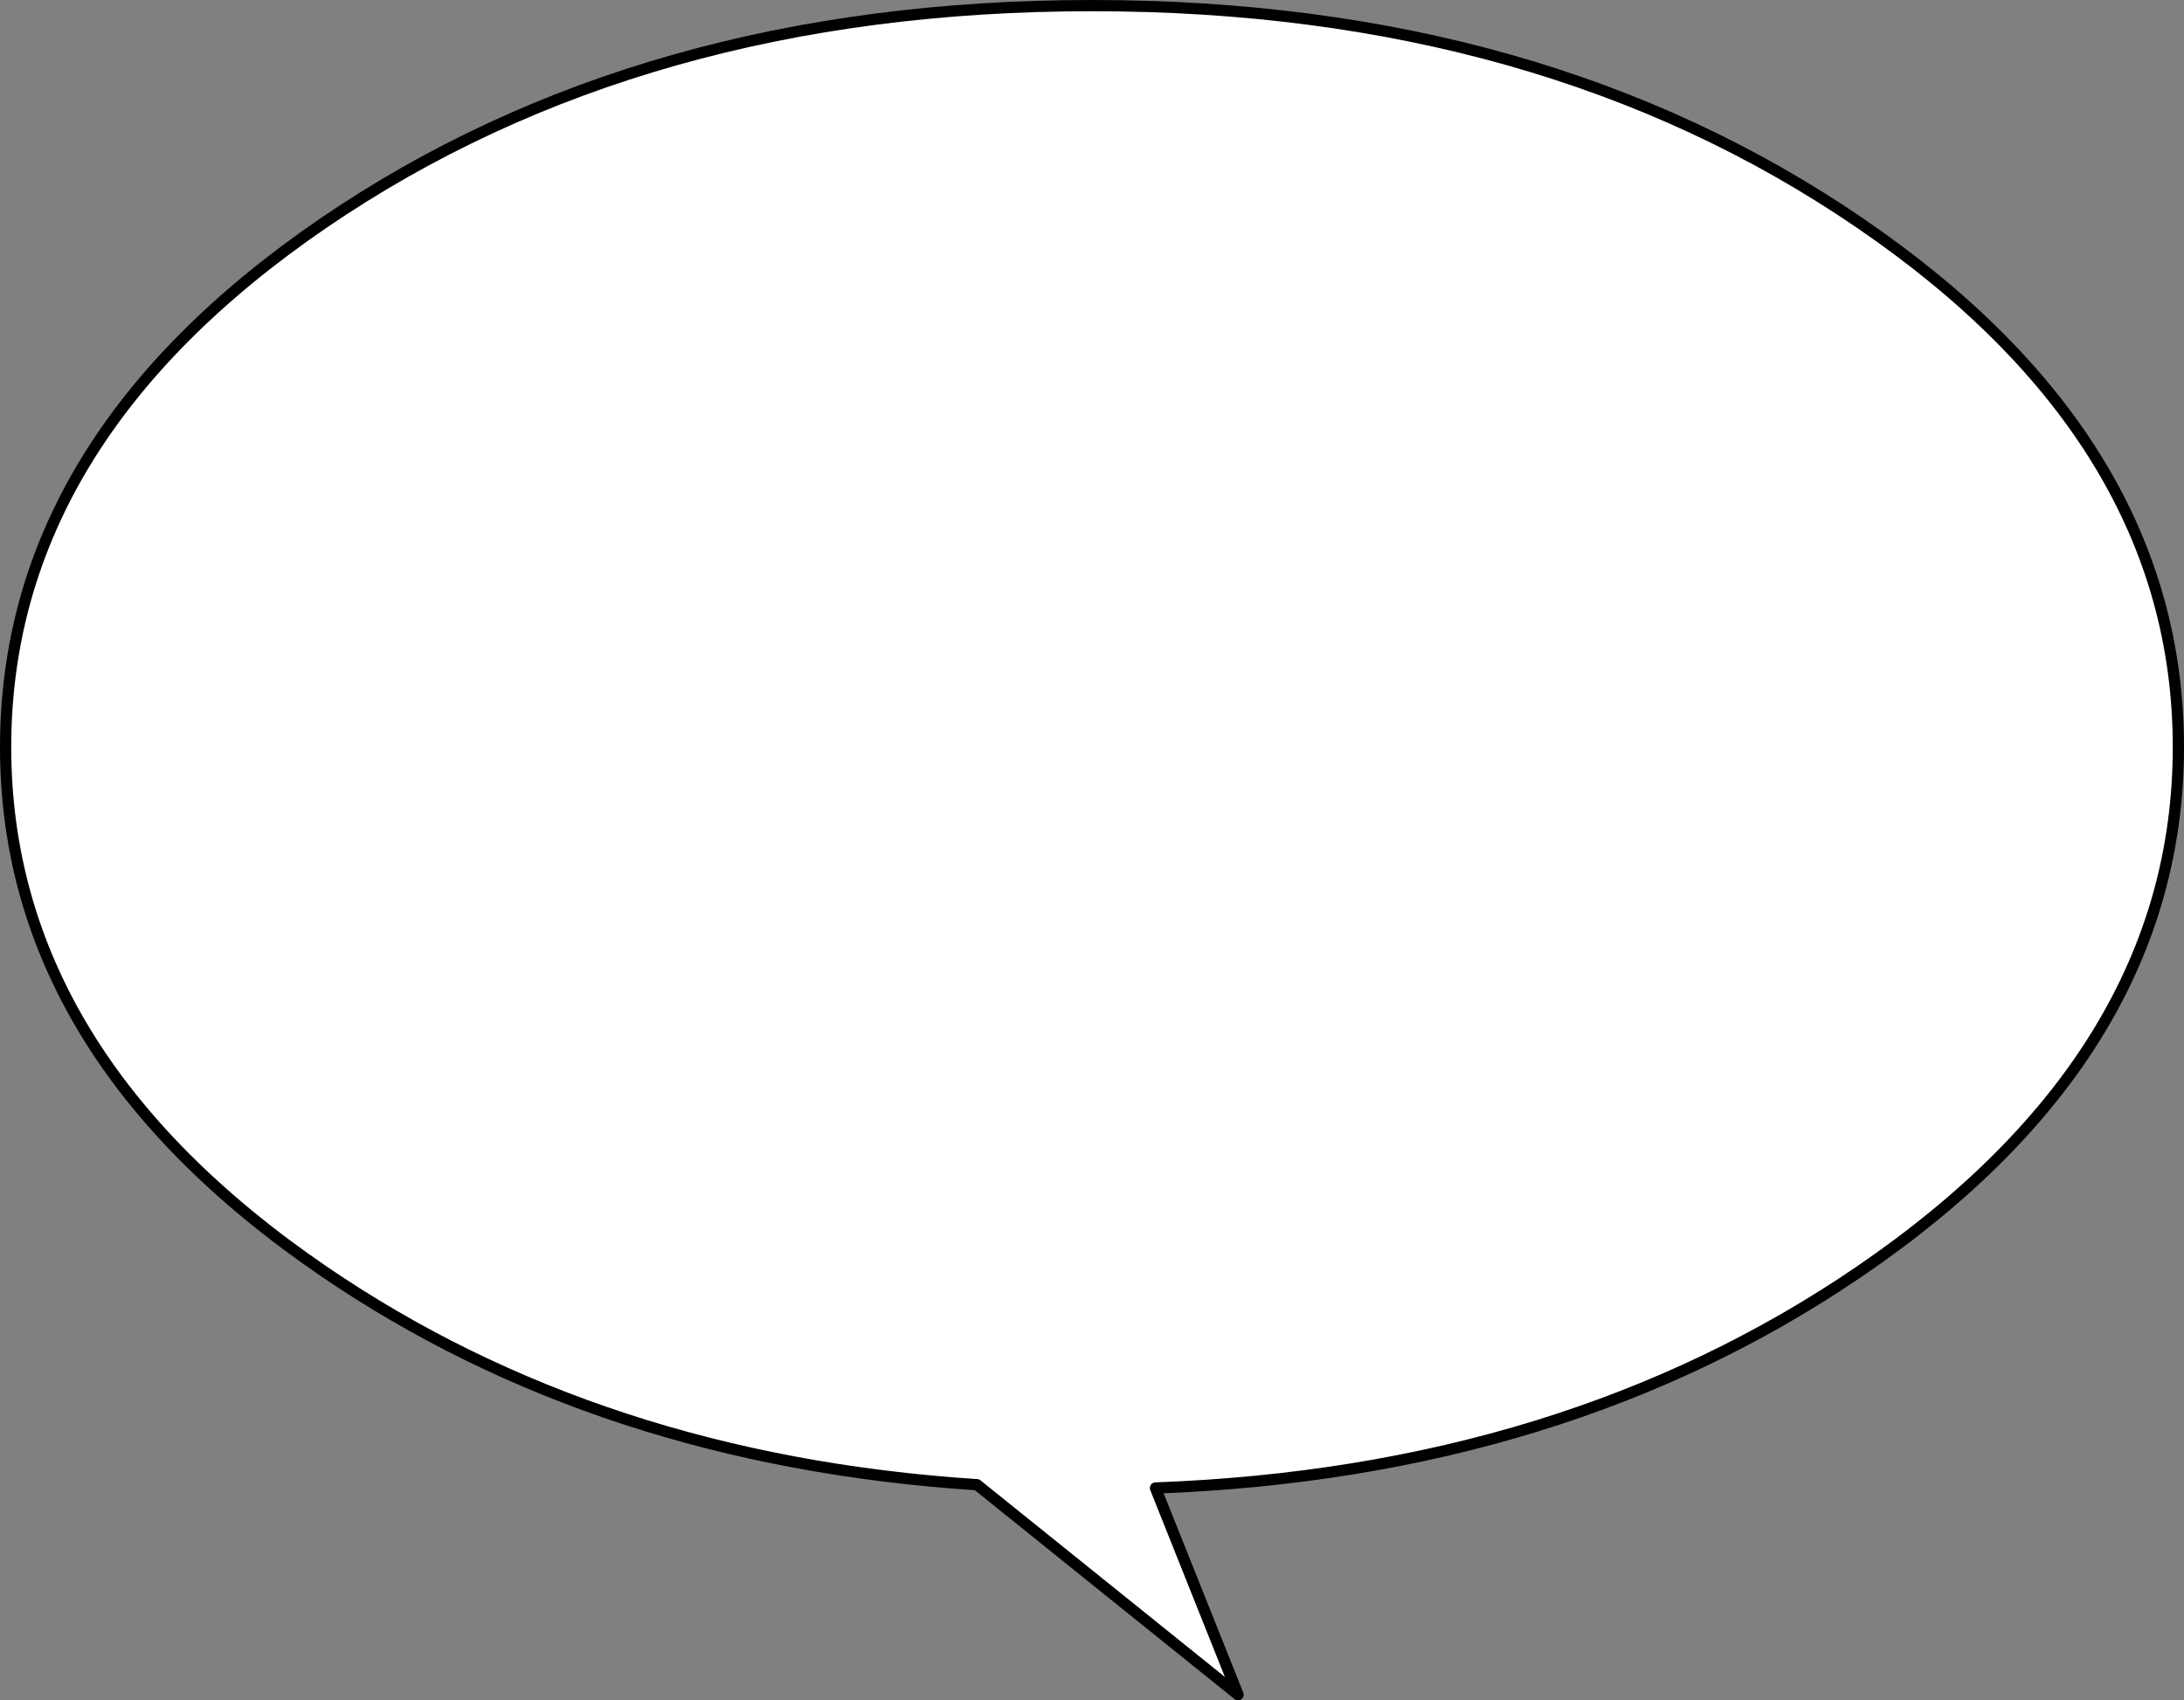 <?xml version="1.0" encoding="UTF-8" standalone="no"?>
<svg xmlns:xlink="http://www.w3.org/1999/xlink" height="151.35px" width="194.4px" xmlns="http://www.w3.org/2000/svg">
  <rect width="100%" height="100%" fill="#808080" stroke="none"/>
  <g transform="matrix(1.0, 0.0, 0.0, 1.0, -144.3, -5.0)">
    <path d="M241.5 5.5 Q281.55 5.5 309.85 24.85 338.2 44.2 338.2 71.5 338.2 98.8 309.85 118.15 283.55 136.1 247.15 137.45 L254.5 155.85 231.25 137.15 231.15 137.15 Q197.7 134.95 173.1 118.15 144.8 98.8 144.8 71.5 144.8 44.2 173.1 24.85 201.45 5.5 241.5 5.5" fill="#ffffff" fill-rule="evenodd" stroke="none"/>
    <path d="M241.5 5.5 Q281.55 5.5 309.85 24.85 338.2 44.2 338.2 71.5 338.2 98.8 309.85 118.15 283.55 136.1 247.15 137.45 L254.5 155.85 231.25 137.15 231.15 137.15 Q197.7 134.95 173.1 118.15 144.8 98.8 144.8 71.5 144.8 44.2 173.1 24.85 201.45 5.5 241.5 5.5 Z" fill="none" stroke="#000000" stroke-linecap="round" stroke-linejoin="round" stroke-width="1.0"/>
  </g>
</svg>
